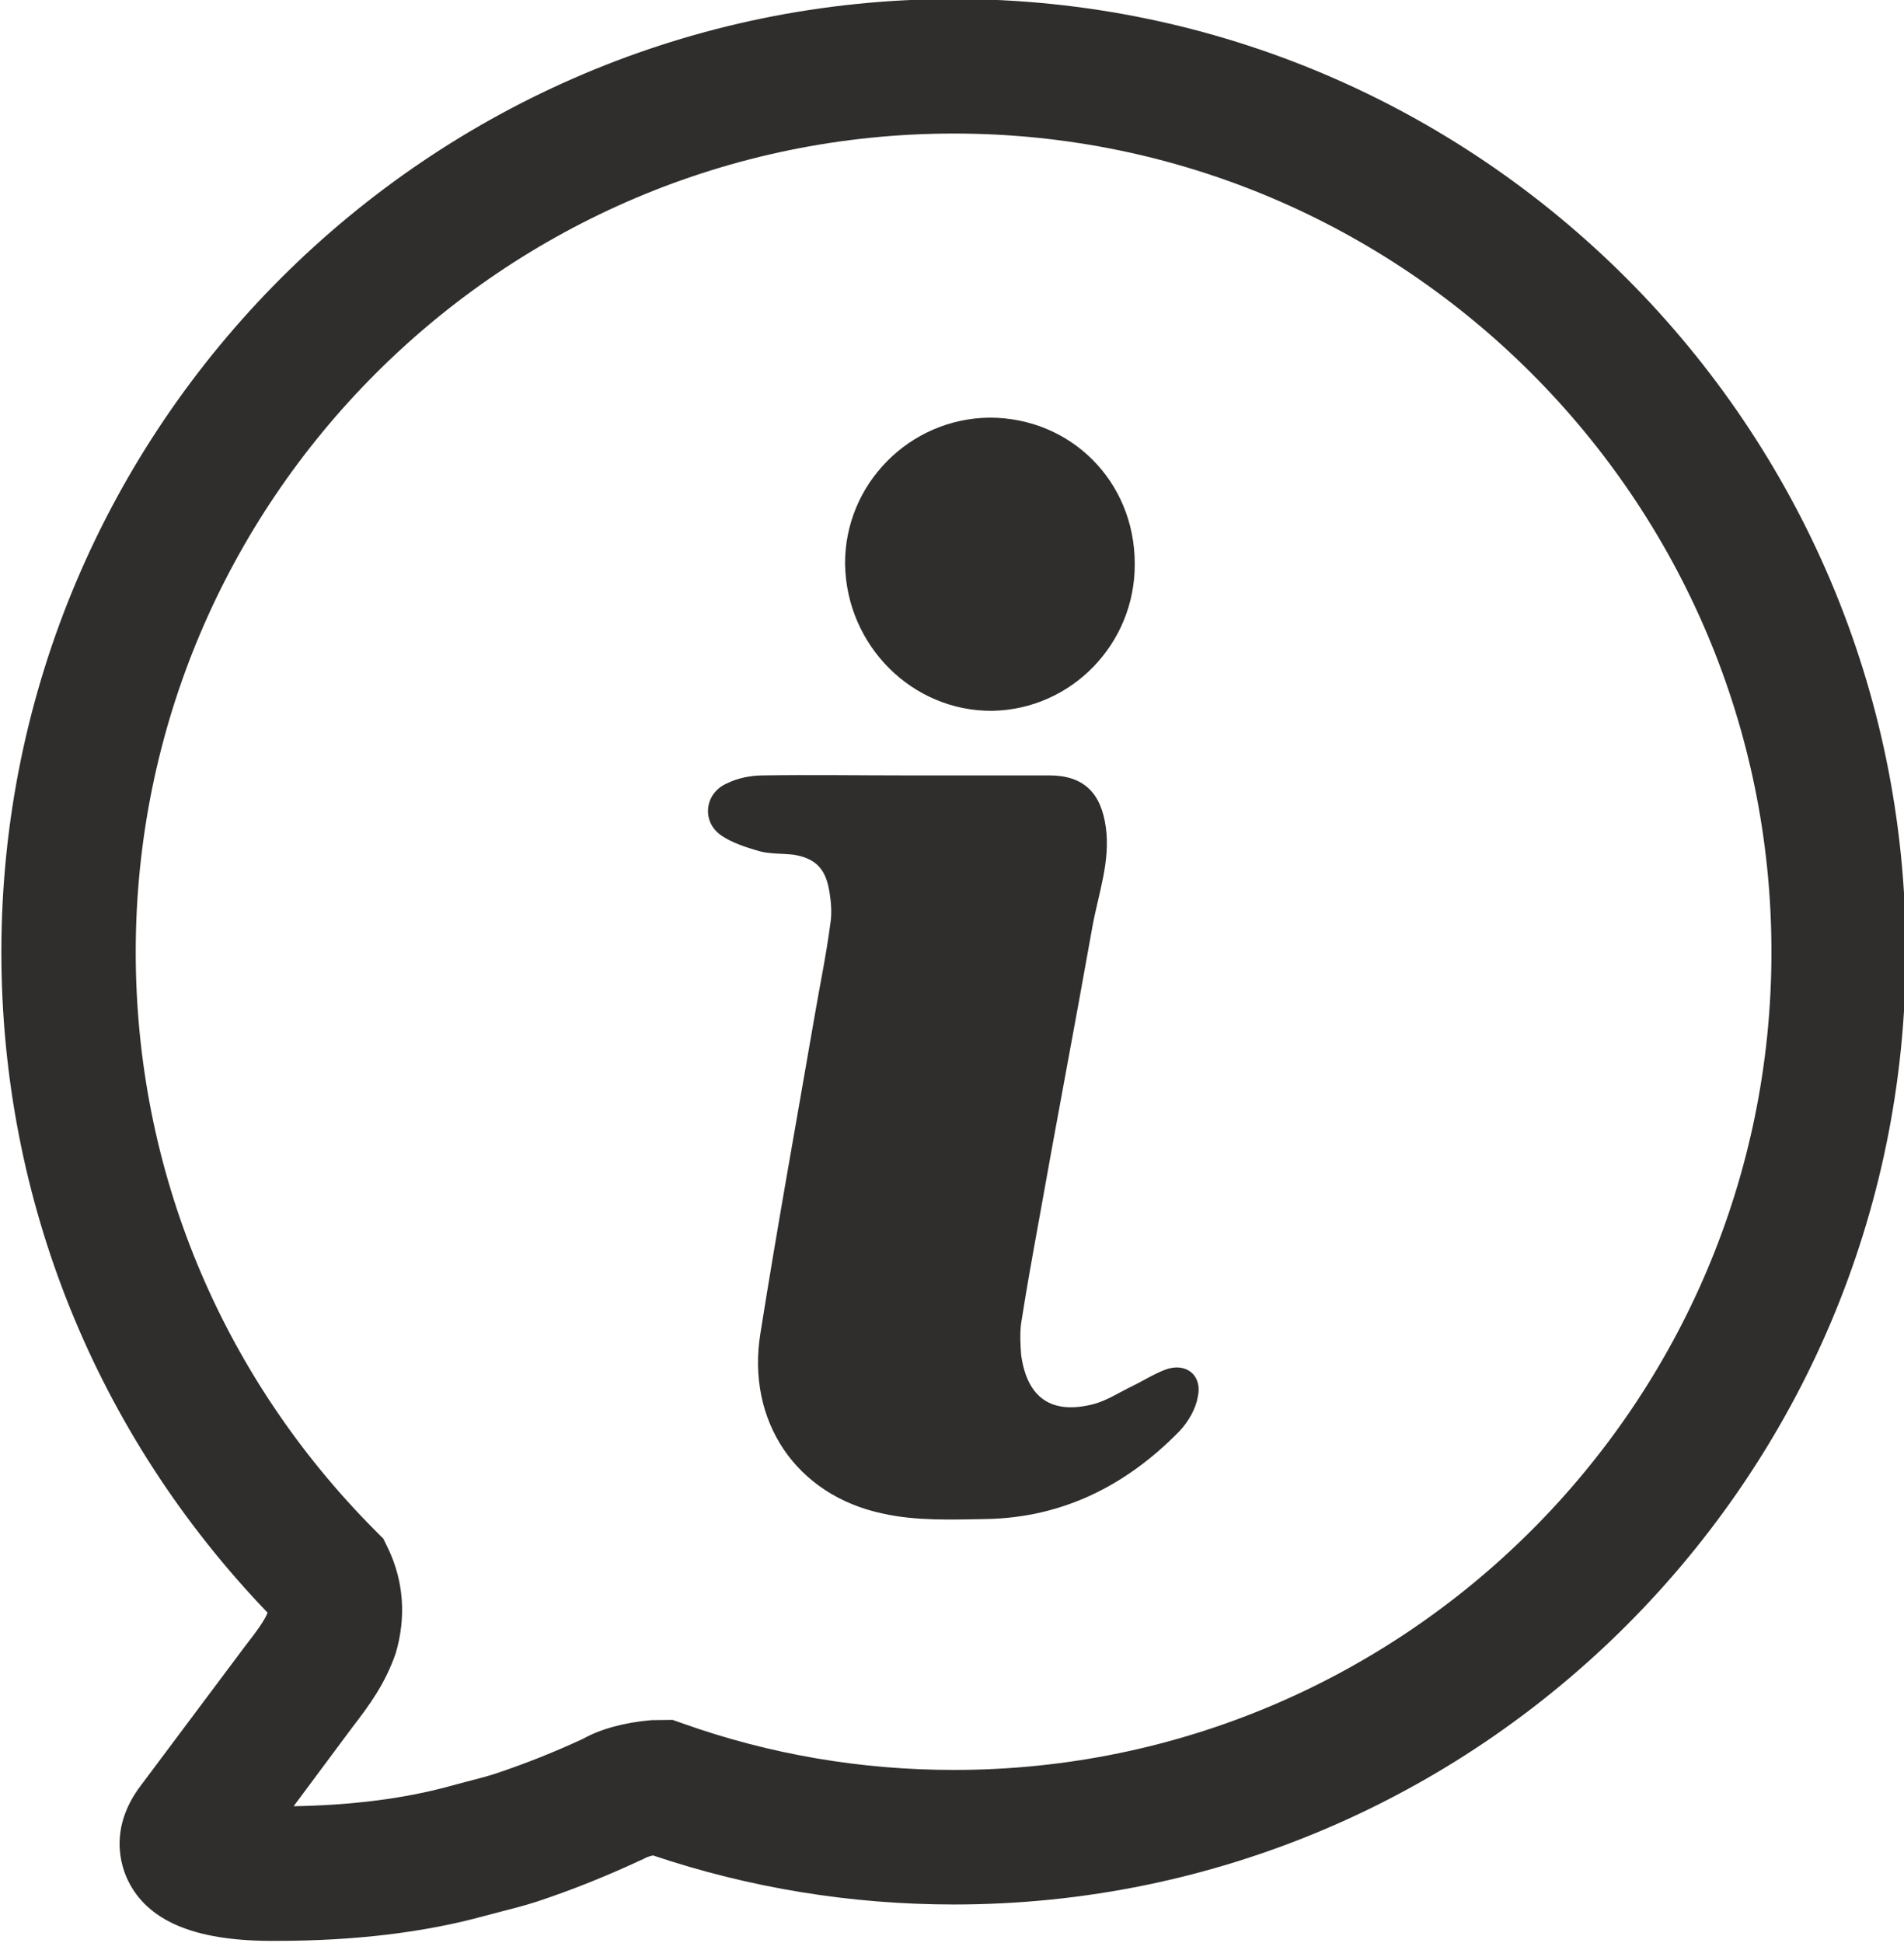 <?xml version="1.0" encoding="UTF-8" standalone="no"?><svg xmlns="http://www.w3.org/2000/svg" xmlns:xlink="http://www.w3.org/1999/xlink" fill="#000000" height="61.1" preserveAspectRatio="xMidYMid meet" version="1" viewBox="20.0 19.5 59.9 61.1" width="59.9" zoomAndPan="magnify"><g fill="#2f2e2d" id="change1_1"><path d="M 46.586 37.242 C 46.566 34.727 48.613 32.656 51.133 32.633 C 53.691 32.633 55.699 34.641 55.699 37.223 C 55.719 39.738 53.711 41.809 51.215 41.852 C 48.699 41.871 46.629 39.801 46.586 37.242" fill="inherit"/><path d="M 57.684 63.418 C 57.621 63.797 57.391 64.199 57.113 64.496 C 55.445 66.207 53.434 67.223 51.027 67.266 C 49.949 67.285 48.828 67.328 47.789 67.098 C 45.043 66.527 43.477 64.18 43.922 61.43 C 44.449 58.109 45.043 54.836 45.613 51.535 C 45.781 50.543 45.992 49.547 46.121 48.555 C 46.184 48.195 46.141 47.793 46.078 47.457 C 45.953 46.777 45.613 46.48 44.957 46.375 C 44.598 46.336 44.238 46.355 43.902 46.27 C 43.477 46.145 42.992 45.996 42.652 45.742 C 42.059 45.297 42.188 44.43 42.863 44.137 C 43.203 43.965 43.625 43.883 44.008 43.883 C 45.508 43.859 47.031 43.883 48.512 43.883 L 53.012 43.883 C 54.09 43.883 54.641 44.43 54.789 45.512 C 54.938 46.59 54.555 47.602 54.367 48.641 C 53.816 51.746 53.223 54.836 52.676 57.922 C 52.484 58.977 52.293 60.035 52.125 61.113 C 52.082 61.43 52.102 61.789 52.125 62.105 C 52.316 63.48 53.098 63.988 54.406 63.652 C 54.809 63.543 55.168 63.312 55.551 63.121 C 55.91 62.953 56.27 62.719 56.648 62.574 C 57.305 62.32 57.832 62.742 57.684 63.418" fill="inherit"/><path d="M 50.012 23.699 C 35.816 23.699 24.27 35.246 24.27 49.438 C 24.27 56.285 26.945 62.746 31.805 67.629 L 32.059 67.883 L 32.219 68.211 C 32.703 69.234 32.781 70.367 32.449 71.488 C 32.117 72.445 31.621 73.121 31.098 73.797 L 29.238 76.297 C 31.082 76.266 32.723 76.055 34.129 75.672 L 34.695 75.52 C 34.988 75.445 35.281 75.371 35.574 75.277 C 36.52 74.961 37.438 74.598 38.352 74.172 C 38.875 73.879 39.621 73.664 40.5 73.59 L 41.16 73.582 L 41.504 73.703 C 44.223 74.668 47.086 75.156 50.012 75.156 C 64.191 75.156 75.73 63.621 75.73 49.438 C 75.73 35.246 64.191 23.699 50.012 23.699 Z M 28.707 80.531 L 28.461 80.531 C 26.098 80.516 24.648 79.898 24.031 78.641 C 23.809 78.191 23.402 76.996 24.434 75.641 L 27.715 71.258 C 28.105 70.758 28.328 70.445 28.418 70.211 C 23.012 64.582 20.043 57.227 20.043 49.438 C 20.043 32.914 33.484 19.469 50.012 19.469 C 66.523 19.469 79.957 32.914 79.957 49.438 C 79.957 65.949 66.523 79.387 50.012 79.387 C 46.77 79.387 43.582 78.867 40.543 77.844 C 40.406 77.875 40.316 77.914 40.273 77.941 C 39.074 78.5 38.008 78.926 36.879 79.301 C 36.484 79.426 36.117 79.52 35.754 79.613 L 35.246 79.746 C 33.34 80.27 31.141 80.531 28.707 80.531" fill="inherit"/></g></svg>